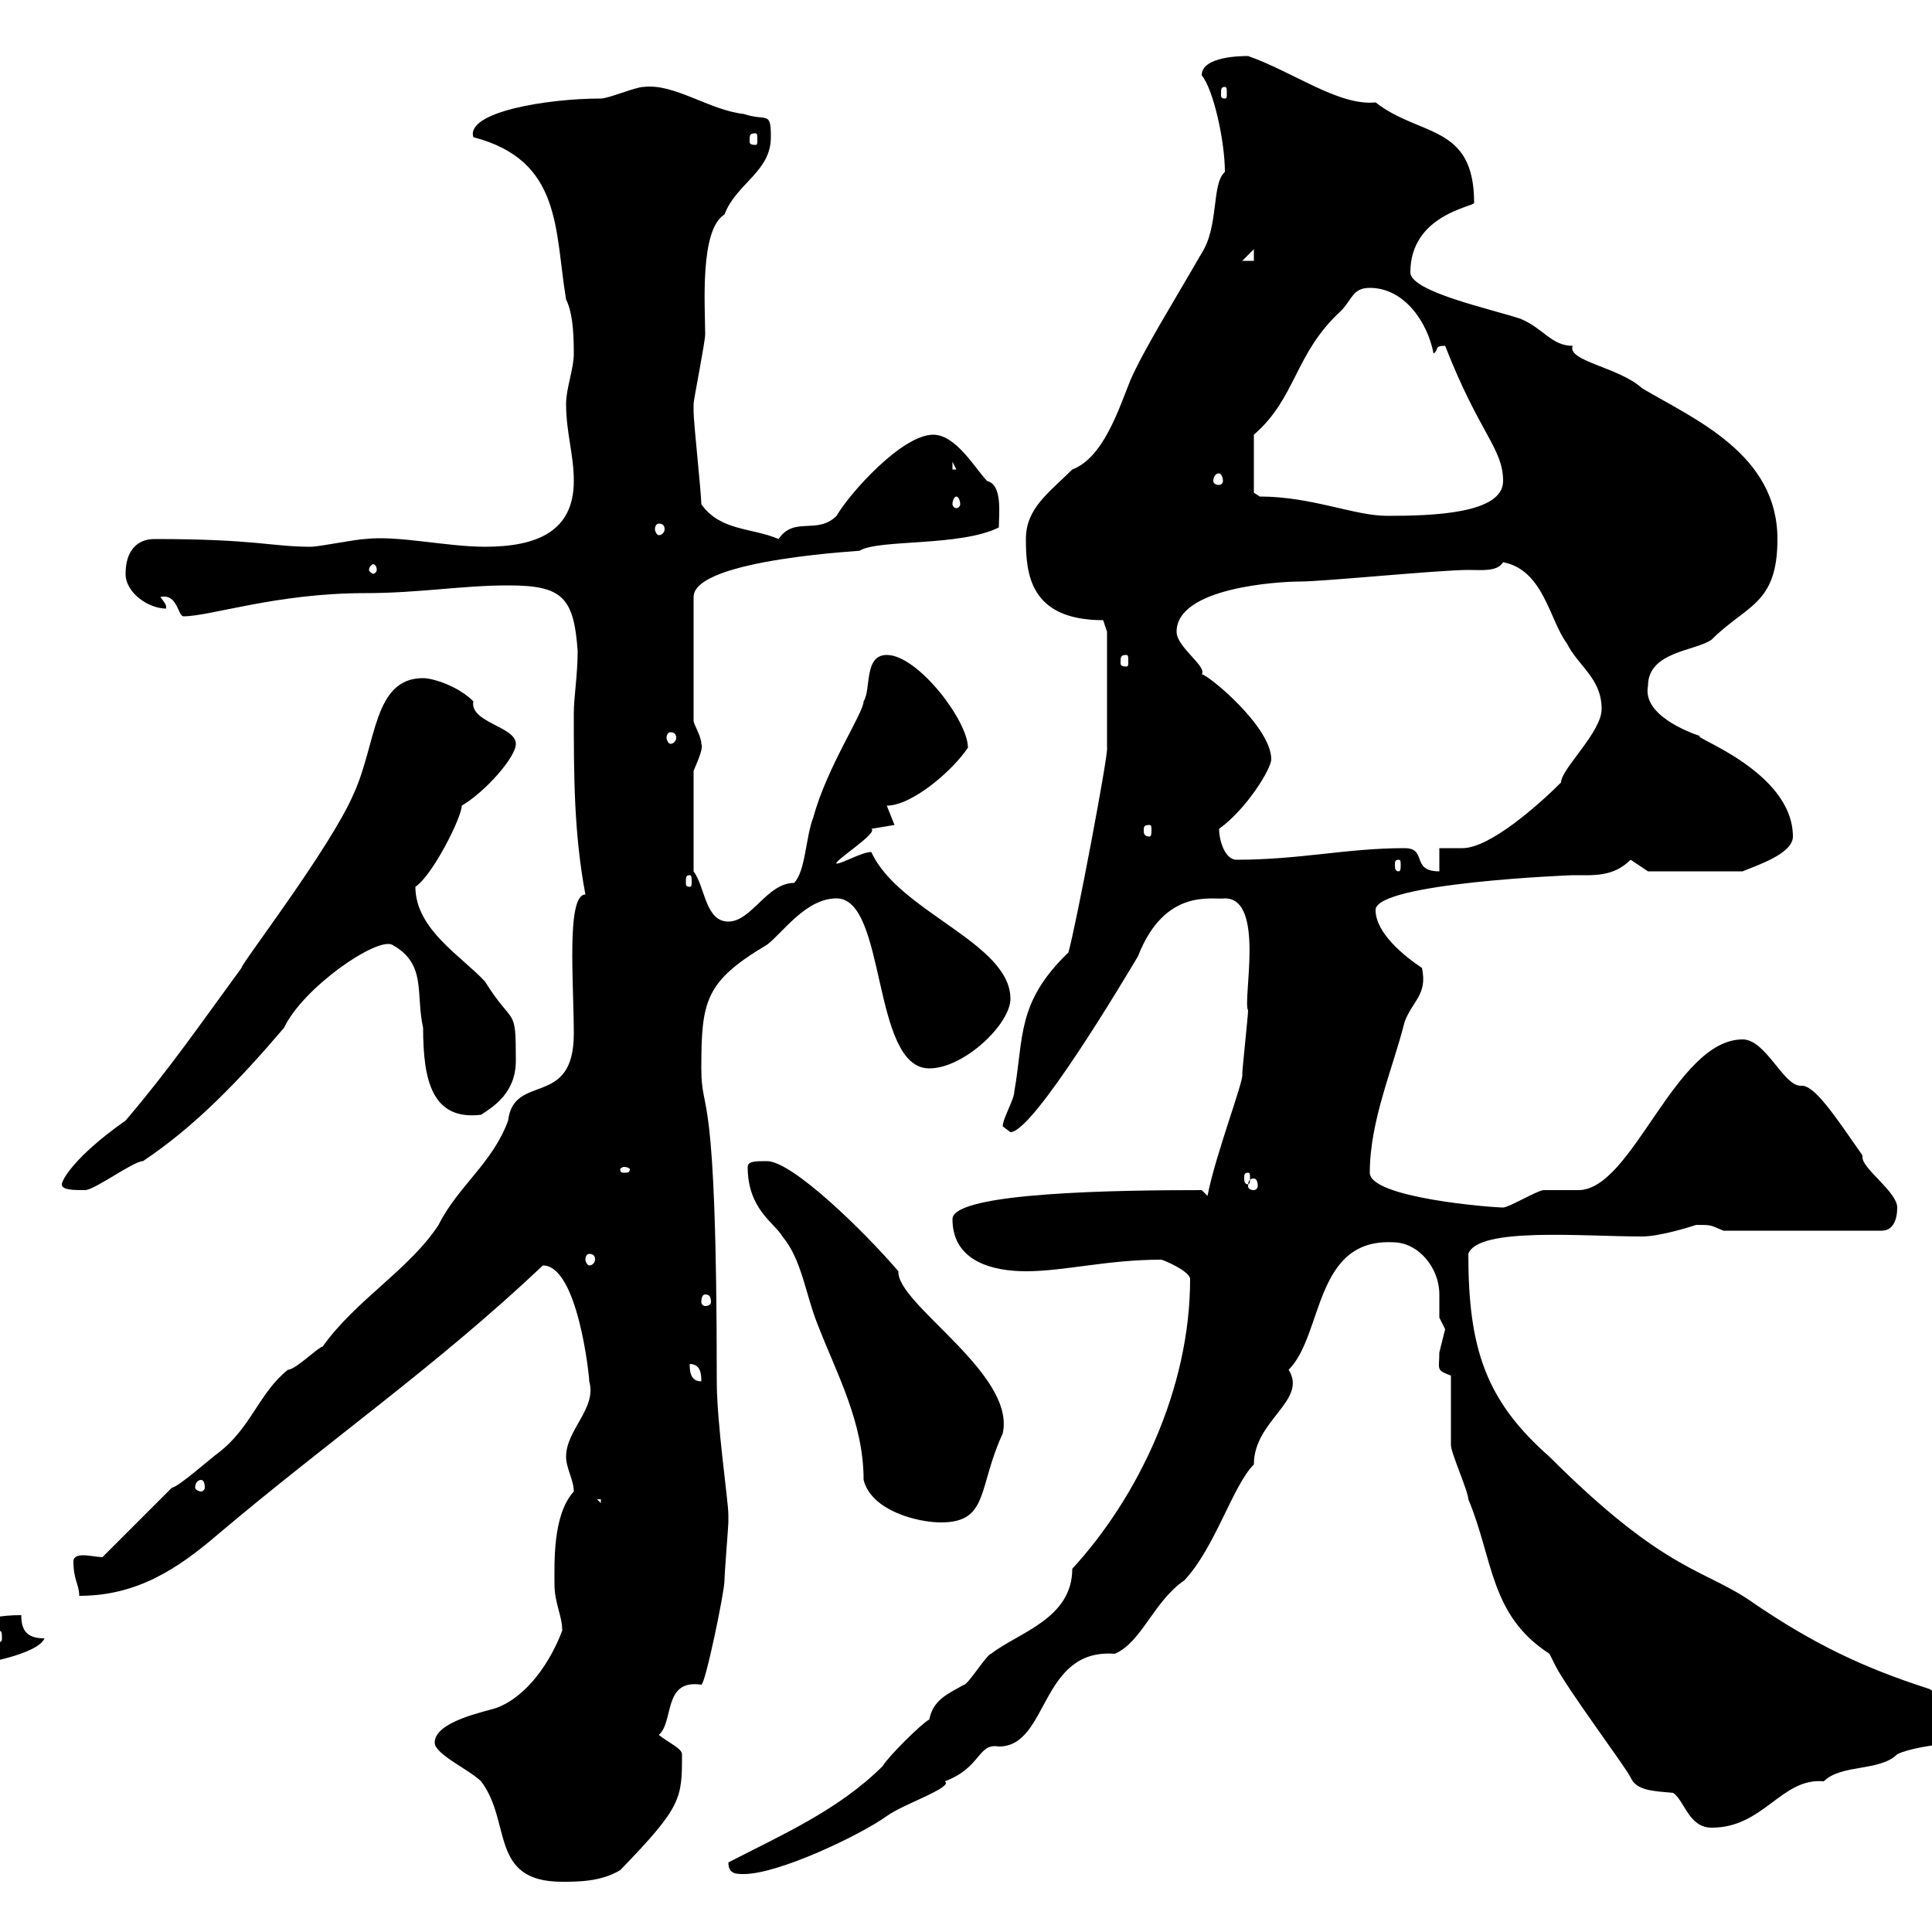 <svg xmlns="http://www.w3.org/2000/svg" xmlns:xlink="http://www.w3.org/1999/xlink" width="300" height="300"><path d="M67.50 270.60C67.50 272.40 72.90 274.80 74.70 276.60C79.50 282.90 75.90 292.20 87.30 292.20C89.70 292.20 93.30 292.20 96.30 290.40C105.90 280.50 105.90 279.30 105.90 272.40C105.90 271.50 103.80 270.60 102.30 269.40C104.70 267.30 102.90 260.70 108.90 261.60C109.50 261.60 112.50 247.20 112.50 245.40C112.50 244.20 113.10 237 113.10 236.40C113.10 236.40 113.10 236.40 113.10 235.20C113.10 233.10 111.30 221.10 111.30 214.50C111.30 166.50 108.90 173.70 108.90 165.90C108.90 155.40 109.50 152.40 119.10 146.70C121.50 144.90 125.10 139.50 129.90 139.50C137.70 139.50 135.30 165.90 144.30 165.90C149.70 165.90 156.90 159 156.90 155.10C156.90 146.40 139.50 141.60 135.30 132.30C133.80 132.30 130.80 134.10 129.90 134.10C129.30 133.80 136.50 129.30 135.30 128.70C135.30 128.70 138.90 128.10 138.90 128.10C138.90 128.10 137.70 125.10 137.70 125.10C141.60 125.10 147.90 119.70 150.30 116.10C150.30 111.90 142.50 101.70 137.70 101.70C134.10 101.70 135.30 107.10 134.10 108.90C134.10 110.70 128.40 119.10 126.30 126.90C125.10 129.90 125.10 135.30 123.30 137.10C119.10 137.10 116.70 143.10 113.10 143.10C109.50 143.10 109.50 137.70 107.70 135.30L107.70 119.70C108.60 117.60 109.20 116.10 108.90 115.50C108.90 114.30 107.70 112.50 107.70 111.90L107.70 92.70C107.70 86.70 135.30 85.50 133.50 85.50C136.50 83.70 149.10 84.90 155.10 81.90C155.10 79.80 155.70 75.30 153.30 74.70C151.50 72.90 148.50 67.50 144.90 67.50C140.10 67.50 132 76.50 129.90 80.10C126.90 83.10 123.30 80.10 120.90 83.70C116.70 81.90 111.90 82.50 108.90 78.30C108.90 76.50 107.70 65.70 107.70 63.90C107.70 63.90 107.70 63.90 107.70 62.70C107.70 62.10 109.50 53.10 109.50 51.90C109.50 47.70 108.60 35.70 112.50 33.30C114.30 28.50 119.70 26.70 119.70 21.30C119.70 17.10 119.10 18.90 115.50 17.70C110.10 17.10 104.70 12.90 99.90 13.50C98.70 13.50 94.50 15.30 93.30 15.30C84.90 15.30 72.30 17.40 73.50 21.30C87.30 24.90 86.10 35.70 87.90 46.50C88.80 48.30 89.10 51 89.10 54.90C89.10 57.30 87.90 60.30 87.90 62.70C87.90 67.20 89.10 70.50 89.10 74.70C89.10 82.50 83.40 84.90 75.30 84.90C69.30 84.90 61.80 83.10 56.70 83.70C55.50 83.70 49.50 84.90 48.30 84.90C42 84.90 39.90 83.70 24 83.70C21.30 83.70 19.50 85.50 19.50 89.10C19.50 92.10 23.10 94.50 25.80 94.50C25.80 93.90 25.80 93.90 24.90 92.70C27.60 92.10 27.60 95.70 28.50 95.70C32.70 95.70 42.90 92.10 56.70 92.10C65.10 92.10 71.70 90.90 78.90 90.90C87.30 90.90 89.10 92.70 89.70 101.10C89.70 104.70 89.10 108.30 89.10 110.70C89.10 120.30 89.10 129.30 90.90 138.90C87.90 138.90 89.10 152.70 89.10 160.50C89.10 172.20 79.80 166.50 78.90 174C76.50 180.60 71.10 184.20 68.10 190.20C63.60 197.10 55.20 201.90 50.10 209.10C49.50 209.10 45.90 212.70 44.70 212.70C40.20 216.30 39 221.70 33.90 225.60C33 226.20 27.60 231 26.70 231L15.90 241.80C15.30 241.80 13.80 241.50 12.90 241.50C12 241.50 11.40 241.80 11.40 242.40C11.40 245.40 12.30 246 12.30 247.80C21.30 247.80 27.60 243.60 33.90 238.20C51.30 223.50 67.80 212.10 84.30 196.50C89.70 196.50 91.50 213.60 91.50 214.50C92.70 218.70 87.90 222 87.90 226.20C87.90 228 89.10 229.80 89.10 231.60C85.80 235.20 86.10 242.70 86.10 246C86.10 249 87.30 250.80 87.30 253.20C85.50 258 81.90 263.40 77.10 265.20C75.30 265.80 67.50 267.30 67.50 270.60ZM113.10 289.20C113.10 291 114.30 291 115.50 291C120.90 291 133.50 285 137.70 282C140.10 280.20 148.20 277.50 146.70 276.60C152.40 274.50 151.80 270.60 155.10 271.20C162.90 271.20 161.40 255.90 173.10 256.80C177.30 255 179.10 248.70 183.90 245.40C188.70 240.30 191.40 230.70 194.70 227.40C194.70 220.50 203.10 217.50 200.10 212.70C205.50 207.30 204 192.30 216.30 192.90C220.20 192.90 223.50 196.80 223.50 201C223.50 202.50 223.50 204 223.50 204.60C223.50 204.60 224.40 206.40 224.40 206.40C224.40 206.40 223.50 210 223.50 210C223.50 212.70 222.90 212.70 225.30 213.60C225.30 215.40 225.30 222.60 225.30 224.40C225.30 225.60 228 231.60 228 232.80C231.90 242.10 231.30 250.80 240.60 256.80C240.60 256.80 241.50 258.60 241.50 258.60C243.30 262.20 252.30 274.20 253.20 276C254.10 278.10 256.80 278.10 259.80 278.40C261.60 279.60 262.20 283.80 265.80 283.80C273.90 283.80 276.60 276 283.20 276.60C285.90 273.90 291.90 275.10 294.60 272.40C298.20 270.60 308.40 270.60 309 268.80C309.30 267.90 306.60 267 304.80 265.80C303.60 265.80 300 262.20 299.40 262.20C289.20 258.90 281.70 255.30 272.40 249C264.90 243.60 258.90 244.50 240.60 226.20C230.70 217.50 228 209.40 228 194.70C229.50 190.50 245.70 192 255 192C257.70 192 262.50 190.50 263.40 190.20C265.80 190.20 265.50 190.20 267.60 191.10L292.20 191.10C294 191.10 294.60 189.30 294.60 187.50C294.60 185.10 289.20 181.50 289.20 179.70C289.20 179.70 289.20 179.40 289.20 179.40C285 173.40 281.70 168.30 279.60 168.60C276.90 168.60 274.20 161.40 270.60 161.40C260.10 161.40 253.50 184.80 245.10 184.80C244.20 184.80 240.60 184.80 239.70 184.80C238.80 184.80 234.30 187.50 233.40 187.50C231.60 187.50 212.70 186 212.70 182.10C212.70 174 216.30 165.90 218.10 158.70C219.30 155.40 221.70 154.50 220.80 150.30C218.10 148.50 213.60 144.90 213.60 141.30C213.60 137.10 243.90 135.90 244.20 135.90C247.50 135.90 250.50 136.20 253.20 133.50C253.20 133.50 255.90 135.30 255.90 135.30L270.60 135.30C272.70 134.40 278.40 132.60 278.40 129.90C278.40 119.70 262.20 114.30 264 114.30C262.20 113.70 255 111 255.90 106.50C255.90 101.10 263.40 101.10 265.80 99.30C271.20 93.90 276 93.90 276 83.70C276 70.50 263.10 65.10 255 60.30C251.40 57 243.30 56.10 244.20 53.70C240.90 53.70 239.70 51 236.10 49.50C231.60 48 219 45.30 219 42.30C219 33.30 228.90 32.10 228.90 31.50C228.90 19.20 220.50 21.30 213.60 15.90C207.90 16.50 200.70 11.10 193.80 8.70C192.90 8.70 186.60 8.70 186.60 11.70C188.40 13.80 190.20 21.90 190.20 26.70C188.10 28.50 189.30 35.10 186.60 39.30C182.10 47.10 177.60 54.30 175.50 59.10C173.70 63.60 171.30 71.10 166.50 72.90C162.90 76.50 159.30 78.90 159.30 83.70C159.30 89.10 159.90 96.30 171.30 96.30L171.90 98.10L171.90 116.10C172.20 116.70 167.10 143.70 165.90 147.90C157.80 155.70 159 161.10 157.50 169.50C157.50 170.70 155.70 173.70 155.70 174.90C155.70 174.90 156.90 175.80 156.90 175.80C160.50 175.80 174.90 151.50 176.70 148.50C180.90 137.70 188.40 139.80 190.20 139.50C196.50 139.50 192.90 155.40 193.80 156.90C193.80 157.80 192.90 165.90 192.90 166.80C193.20 167.70 188.70 179.40 187.50 185.70L186.60 184.80C174 184.80 147.90 185.10 147.90 189.30C147.90 195.90 154.20 197.40 159.30 197.40C165.30 197.40 171.90 195.60 180.30 195.60C180.60 195.60 184.80 197.40 184.80 198.60C184.80 215.70 176.70 232.50 166.50 243.60C166.50 251.40 158.10 253.50 153.90 256.80C153.30 256.80 150.30 261.60 149.70 261.60C147 263.10 144.90 264 144.30 267C143.10 267.60 137.70 273 137.10 274.20C130.20 281.10 121.20 285 113.10 289.20ZM-9.30 256.80C-8.40 258-6.60 258.60-5.70 258.60C-3 258.60 6 256.80 6.90 254.40C4.20 254.40 3.30 253.20 3.30 250.80C-3 250.80-5.70 252.60-9.30 256.80ZM-0.30 253.20C0.30 253.20 0.30 253.50 0.30 254.40C0.30 254.70 0.30 255-0.30 255C-0.90 255-0.90 254.70-0.90 254.40C-0.90 253.50-0.90 253.20-0.30 253.20ZM116.10 181.20C116.10 187.80 120.30 189.90 121.50 192C124.50 195.60 125.10 201 126.90 205.50C129.90 213.30 134.10 220.80 134.10 229.80C135.30 234.60 142.50 236.40 146.10 236.40C153.60 236.40 151.80 231 155.70 222.60C157.80 213.30 139.20 202.50 139.50 197.40C134.10 191.10 123 180.30 119.10 180.30C117.30 180.30 116.10 180.30 116.10 181.20ZM92.70 232.80L93.30 232.80L93.30 233.40ZM31.20 229.80C31.50 229.80 31.80 230.10 31.80 231C31.80 231.30 31.50 231.60 31.20 231.60C30.90 231.60 30.30 231.30 30.30 231C30.30 230.10 30.90 229.80 31.20 229.80ZM107.10 211.80C108.90 211.80 108.90 213.60 108.90 214.50C107.10 214.50 107.10 212.70 107.10 211.80ZM109.50 201C110.10 201 110.40 201.30 110.40 202.20C110.40 202.50 110.10 202.80 109.50 202.80C109.20 202.80 108.90 202.50 108.90 202.20C108.90 201.30 109.20 201 109.50 201ZM91.50 194.70C92.10 194.70 92.40 195 92.40 195.60C92.40 195.90 92.10 196.50 91.50 196.50C91.20 196.50 90.90 195.90 90.90 195.60C90.90 195 91.20 194.70 91.50 194.70ZM9.60 183.90C9.60 184.80 11.40 184.80 13.20 184.80C14.70 184.80 20.70 180.30 22.20 180.30C30.30 174.90 37.20 167.70 44.10 159.60C47.10 153.30 58.50 145.50 60.90 146.70C66.30 149.70 64.50 154.20 65.70 159.60C65.70 168 67.20 174 74.70 173.10C76.50 171.90 80.10 169.80 80.10 164.70C80.10 156 79.80 159.60 75.30 152.40C71.70 148.50 64.50 144.30 64.50 137.70C67.20 135.90 71.70 126.90 71.70 125.10C75.30 123 80.10 117.60 80.10 115.50C80.10 112.80 72.90 112.20 73.50 108.90C71.10 106.50 67.20 105.30 65.70 105.30C57.90 105.30 58.50 115.50 54.90 123.30C51.30 131.70 37.20 150 37.50 150.30C30.90 159.30 26.40 165.90 19.50 174C11.40 179.70 9.60 183.30 9.60 183.90ZM194.70 183C195 183 195.30 183.30 195.30 184.20C195.30 184.50 195 184.80 194.70 184.80C194.10 184.80 193.80 184.50 193.80 184.20C193.80 183.30 194.10 183 194.70 183ZM193.80 182.10C194.10 182.10 194.10 182.40 194.10 183C194.10 183.30 194.10 183.90 193.80 183.90C193.20 183.90 193.20 183.30 193.20 183C193.20 182.40 193.20 182.10 193.80 182.10ZM96.90 181.20C97.50 181.20 97.80 181.50 97.80 181.50C97.80 182.10 97.50 182.10 96.90 182.10C96.60 182.10 96.30 182.10 96.30 181.50C96.30 181.50 96.60 181.20 96.90 181.20ZM107.10 135.90C107.40 135.90 107.40 136.20 107.40 137.10C107.40 137.40 107.40 137.70 107.10 137.70C106.50 137.70 106.50 137.40 106.50 137.10C106.50 136.20 106.50 135.90 107.10 135.90ZM217.20 133.50C217.50 133.50 217.50 133.80 217.50 134.40C217.50 134.70 217.50 135.30 217.20 135.30C216.60 135.30 216.60 134.70 216.60 134.40C216.60 133.80 216.60 133.50 217.20 133.50ZM218.10 131.70C209.10 131.70 201.90 133.50 192 133.50C190.20 133.50 189.30 130.50 189.30 128.70C193.50 125.70 197.40 119.40 197.40 117.90C197.40 112.80 187.50 104.70 186.60 104.70C187.50 103.50 182.70 100.50 182.70 98.10C182.70 91.20 198.60 90.30 201.90 90.30C205.50 90.30 223.50 88.50 228 88.50C230.10 88.50 232.50 88.80 233.40 87.30C239.70 88.50 240.60 96.30 243.30 99.90C245.10 103.50 248.70 105.30 248.70 110.10C248.70 113.70 242.40 119.40 242.40 121.50C238.80 125.10 231.30 131.70 227.10 131.70L223.50 131.70L223.50 135.30C219 135.30 221.70 131.70 218.10 131.70ZM178.50 128.10C178.80 128.10 178.80 128.40 178.80 129C178.80 129.30 178.80 129.90 178.50 129.90C177.60 129.90 177.60 129.30 177.60 129C177.60 128.40 177.60 128.10 178.50 128.10ZM104.10 113.70C104.70 113.70 105 114 105 114.60C105 114.90 104.70 115.50 104.10 115.50C103.80 115.50 103.50 114.90 103.50 114.60C103.50 114 103.80 113.70 104.10 113.70ZM174.90 101.70C175.20 101.70 175.20 102 175.20 102.90C175.20 103.20 175.20 103.50 174.90 103.50C174 103.50 174 103.20 174 102.90C174 102 174 101.70 174.90 101.70ZM58.50 88.50C58.50 88.80 58.20 89.10 57.90 89.10C57.90 89.10 57.30 88.80 57.30 88.50C57.30 87.90 57.90 87.60 57.90 87.60C58.20 87.60 58.50 87.90 58.50 88.50ZM102.30 81.30C102.90 81.30 103.20 81.60 103.20 82.20C103.20 82.50 102.90 83.10 102.30 83.10C102 83.10 101.70 82.50 101.70 82.20C101.70 81.60 102 81.30 102.30 81.30ZM195.60 77.10L194.70 76.50L194.70 67.50C201.30 61.80 201 54.90 208.20 48.30C210 46.50 210 44.70 212.70 44.70C218.10 44.70 221.70 50.10 222.60 54.90C223.50 54.30 222.60 53.70 224.40 53.70C229.80 67.50 233.40 69.60 233.40 74.70C233.40 79.80 222.30 80.10 215.40 80.10C210.30 80.10 203.70 77.10 195.60 77.10ZM148.50 77.10C148.80 77.10 149.10 77.70 149.10 78.30C149.10 78.60 148.80 78.90 148.50 78.90C148.20 78.90 147.90 78.60 147.90 78.30C147.90 77.70 148.20 77.10 148.50 77.10ZM189.30 73.50C189.60 73.50 189.90 74.10 189.90 74.70C189.90 75 189.60 75.30 189.30 75.30C188.70 75.30 188.40 75 188.40 74.70C188.40 74.10 188.70 73.50 189.30 73.50ZM147.90 71.70L148.50 72.90L147.90 72.90ZM194.70 38.70L194.70 40.50L192.90 40.50ZM117.30 20.70C117.60 20.70 117.60 21 117.60 21.90C117.60 22.20 117.60 22.50 117.30 22.50C116.40 22.50 116.40 22.20 116.40 21.90C116.40 21 116.40 20.70 117.30 20.70ZM190.20 13.50C190.50 13.50 190.50 13.80 190.50 14.70C190.50 15 190.50 15.30 190.20 15.30C189.60 15.30 189.60 15 189.60 14.70C189.60 13.80 189.60 13.50 190.20 13.50Z"/></svg>
